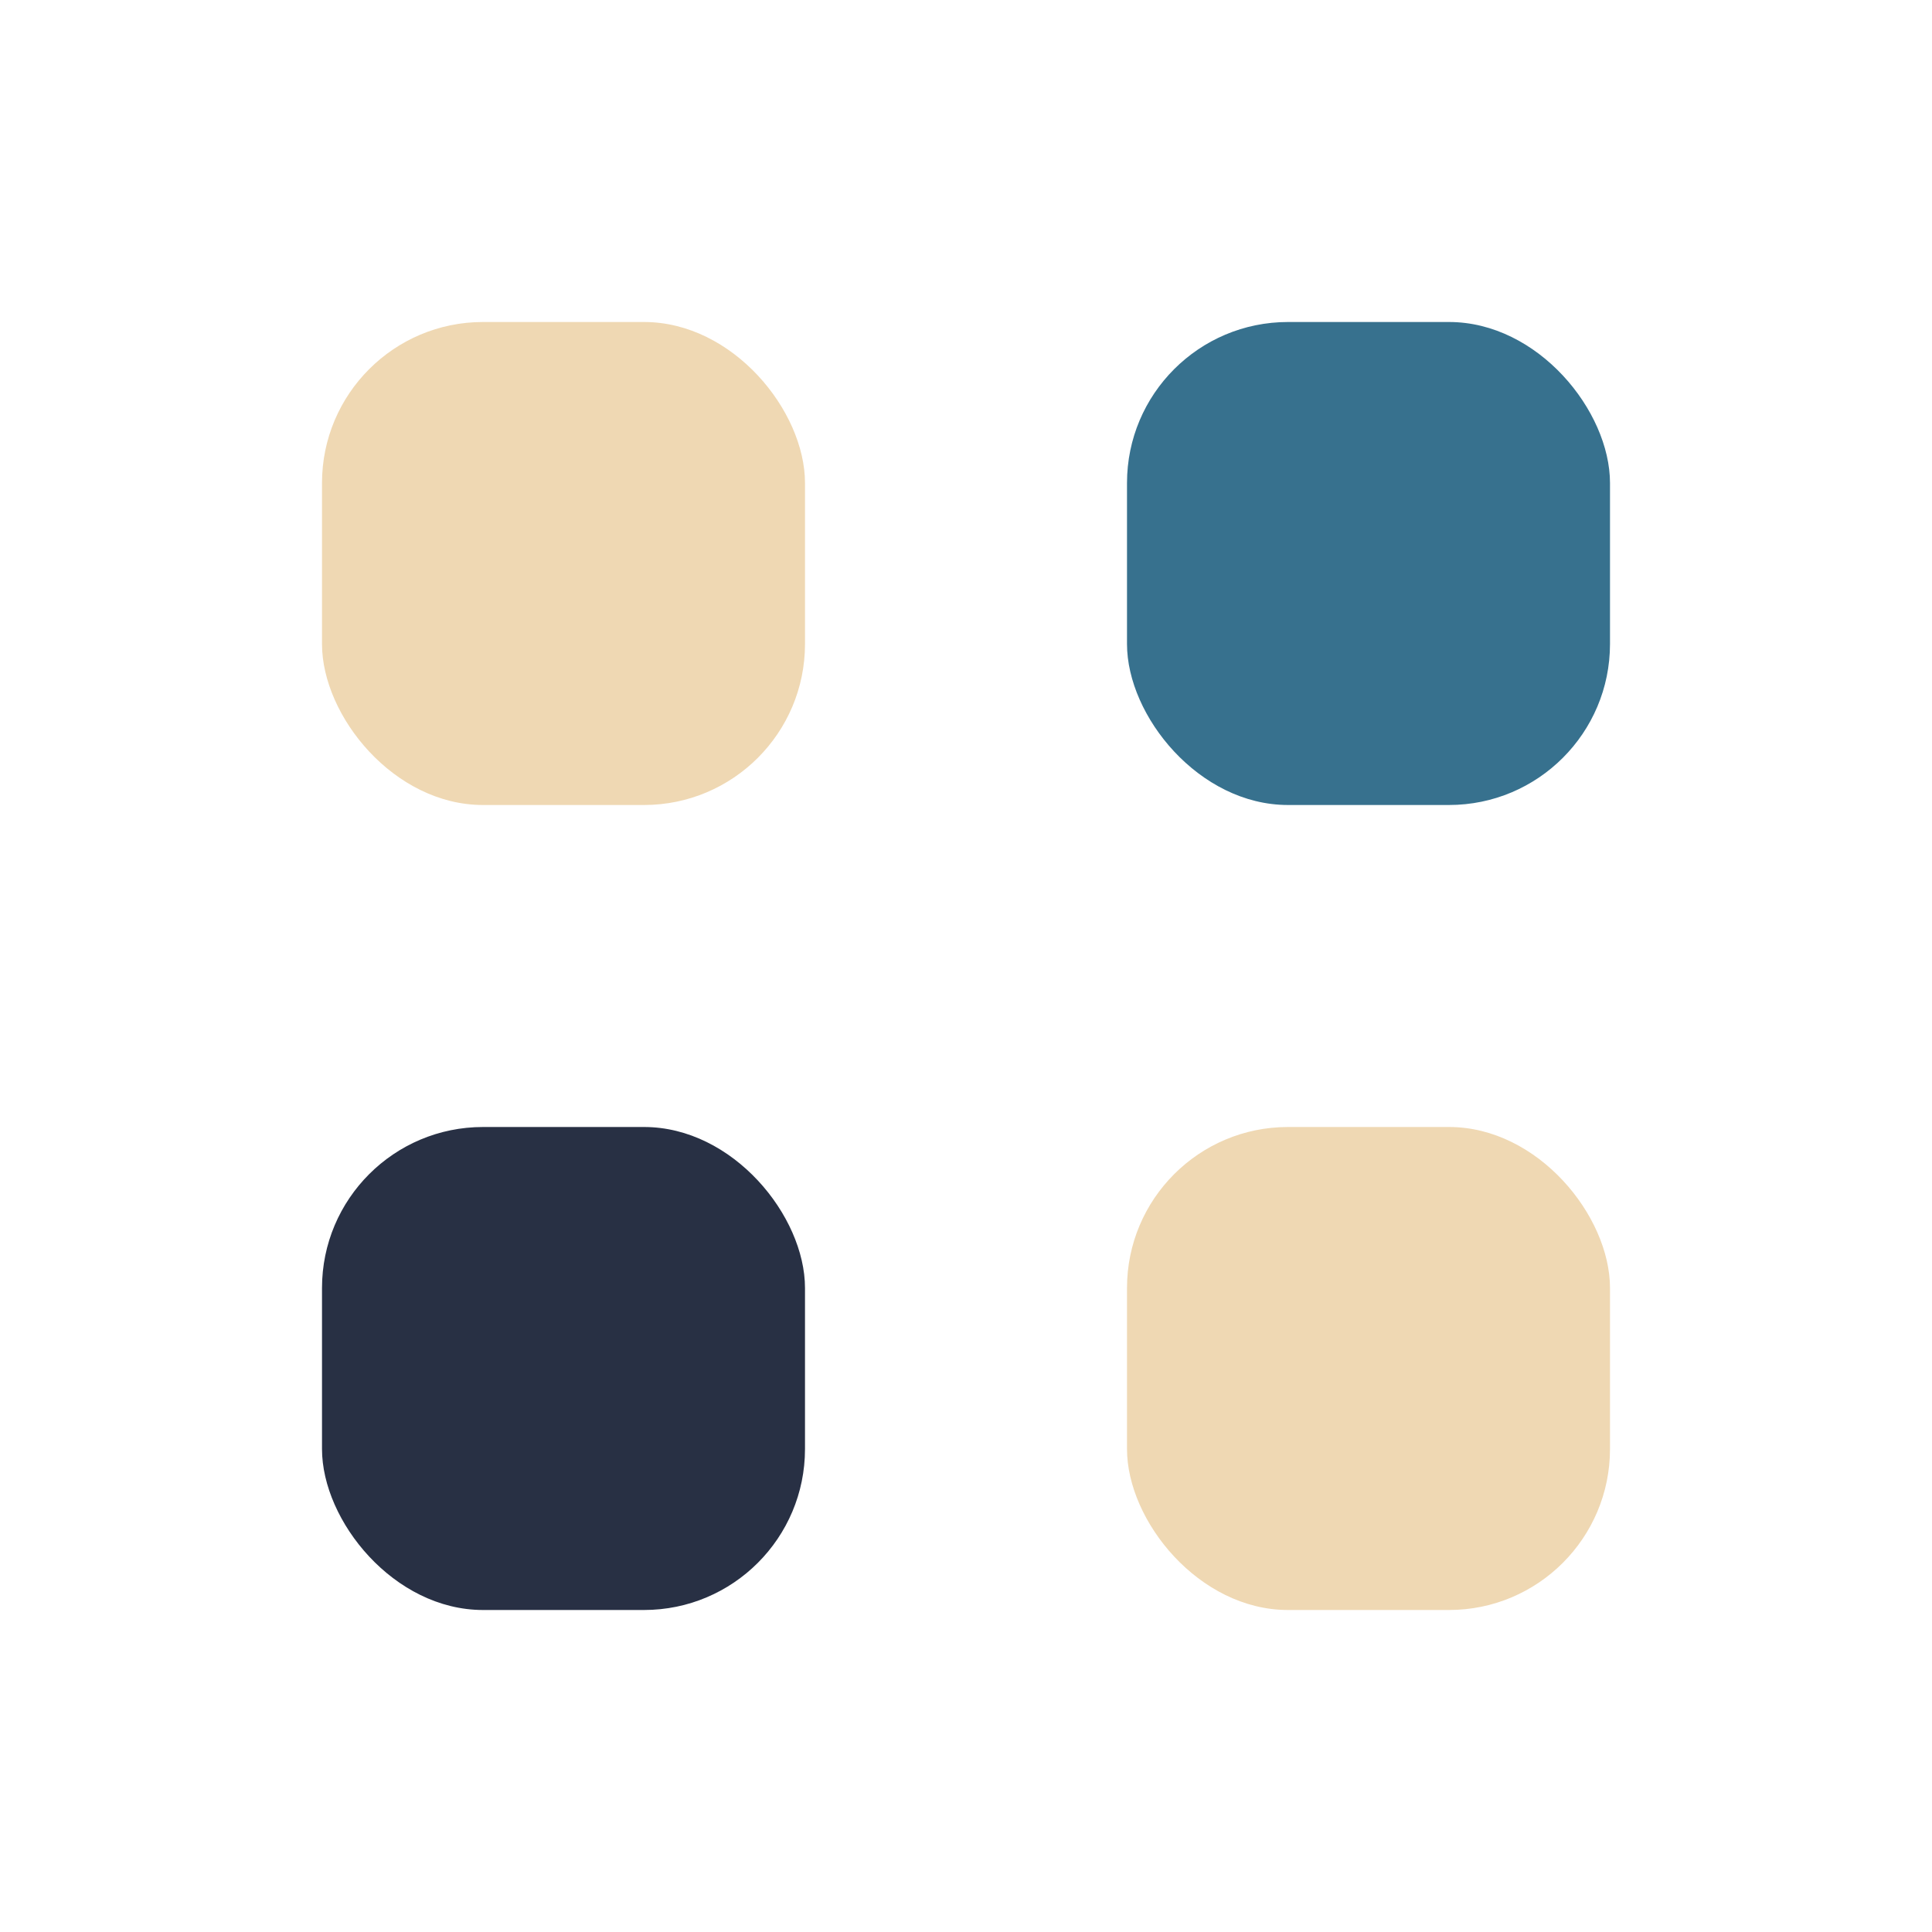 <?xml version="1.0" encoding="UTF-8"?>
<svg xmlns="http://www.w3.org/2000/svg" width="24" height="24" viewBox="0 0 24 24"><rect x="4" y="4" width="6" height="6" rx="2" fill="#EFD8B3"/><rect x="14" y="4" width="6" height="6" rx="2" fill="#37718E"/><rect x="4" y="14" width="6" height="6" rx="2" fill="#283044"/><rect x="14" y="14" width="6" height="6" rx="2" fill="#EFD8B3"/></svg>